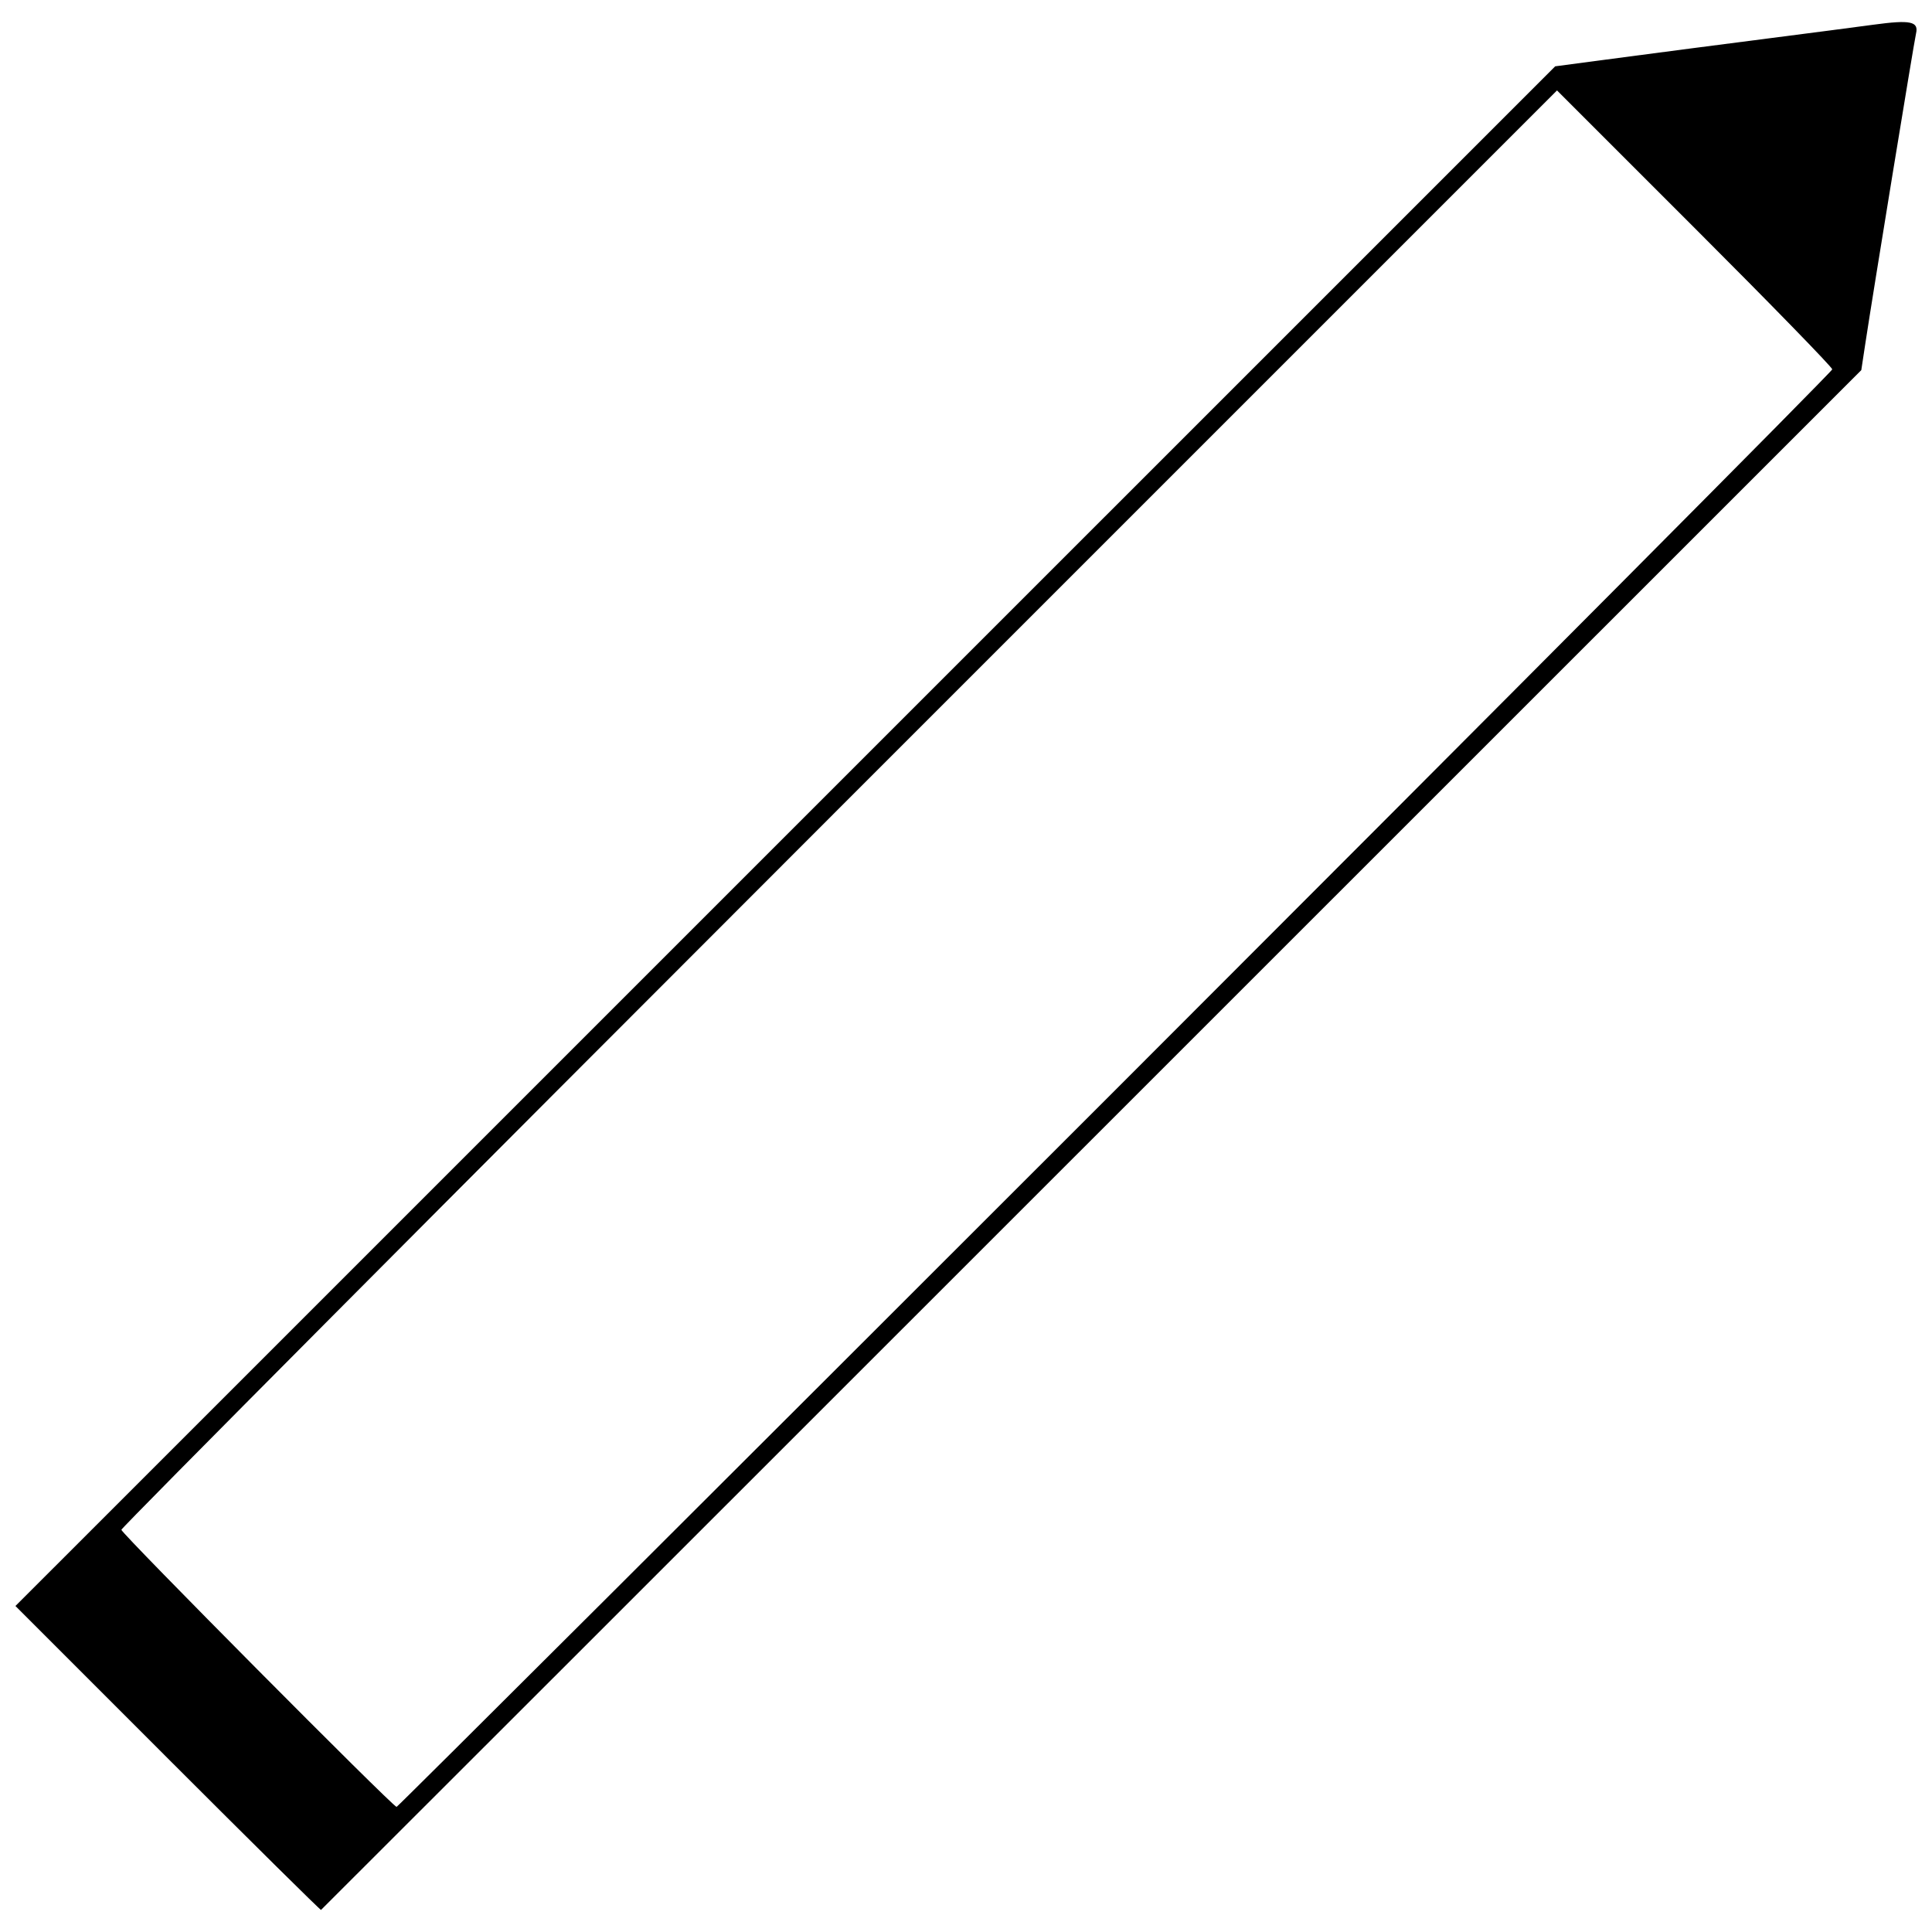 <?xml version="1.0" encoding="UTF-8"?>
<!-- Uploaded to: ICON Repo, www.iconrepo.com, Generator: ICON Repo Mixer Tools -->
<svg width="800px" height="800px" version="1.1" viewBox="144 144 512 512" xmlns="http://www.w3.org/2000/svg">
 <defs>
  <clipPath id="a">
   <path d="m148.09 149h503.81v502h-503.81z"/>
  </clipPath>
 </defs>
 <g clip-path="url(#a)">
  <path d="m188.46 609.98-40.367-40.375 408.05-408.03 18.234-2.414c10.027-1.328 27.105-3.551 37.949-4.941s23.523-3.043 28.18-3.676c9.812-1.332 12.023-0.871 11.258 2.363-0.523 2.215-11.387 68.637-13.438 82.18l-1.062 7.004-203.97 203.93c-112.18 112.16-204.08 204.02-204.22 204.13-0.137 0.113-18.41-17.961-40.613-40.168zm251.13-177.13c104.49-104.49 189.98-190.43 189.98-190.97 0-0.547-16.41-17.398-36.473-37.453l-36.473-36.461-190.23 190.23c-104.62 104.62-190.23 190.67-190.23 191.21 0 0.969 71.969 73.438 72.934 73.438 0.273 0 85.988-85.492 190.48-189.98z"/>
 </g>
</svg>